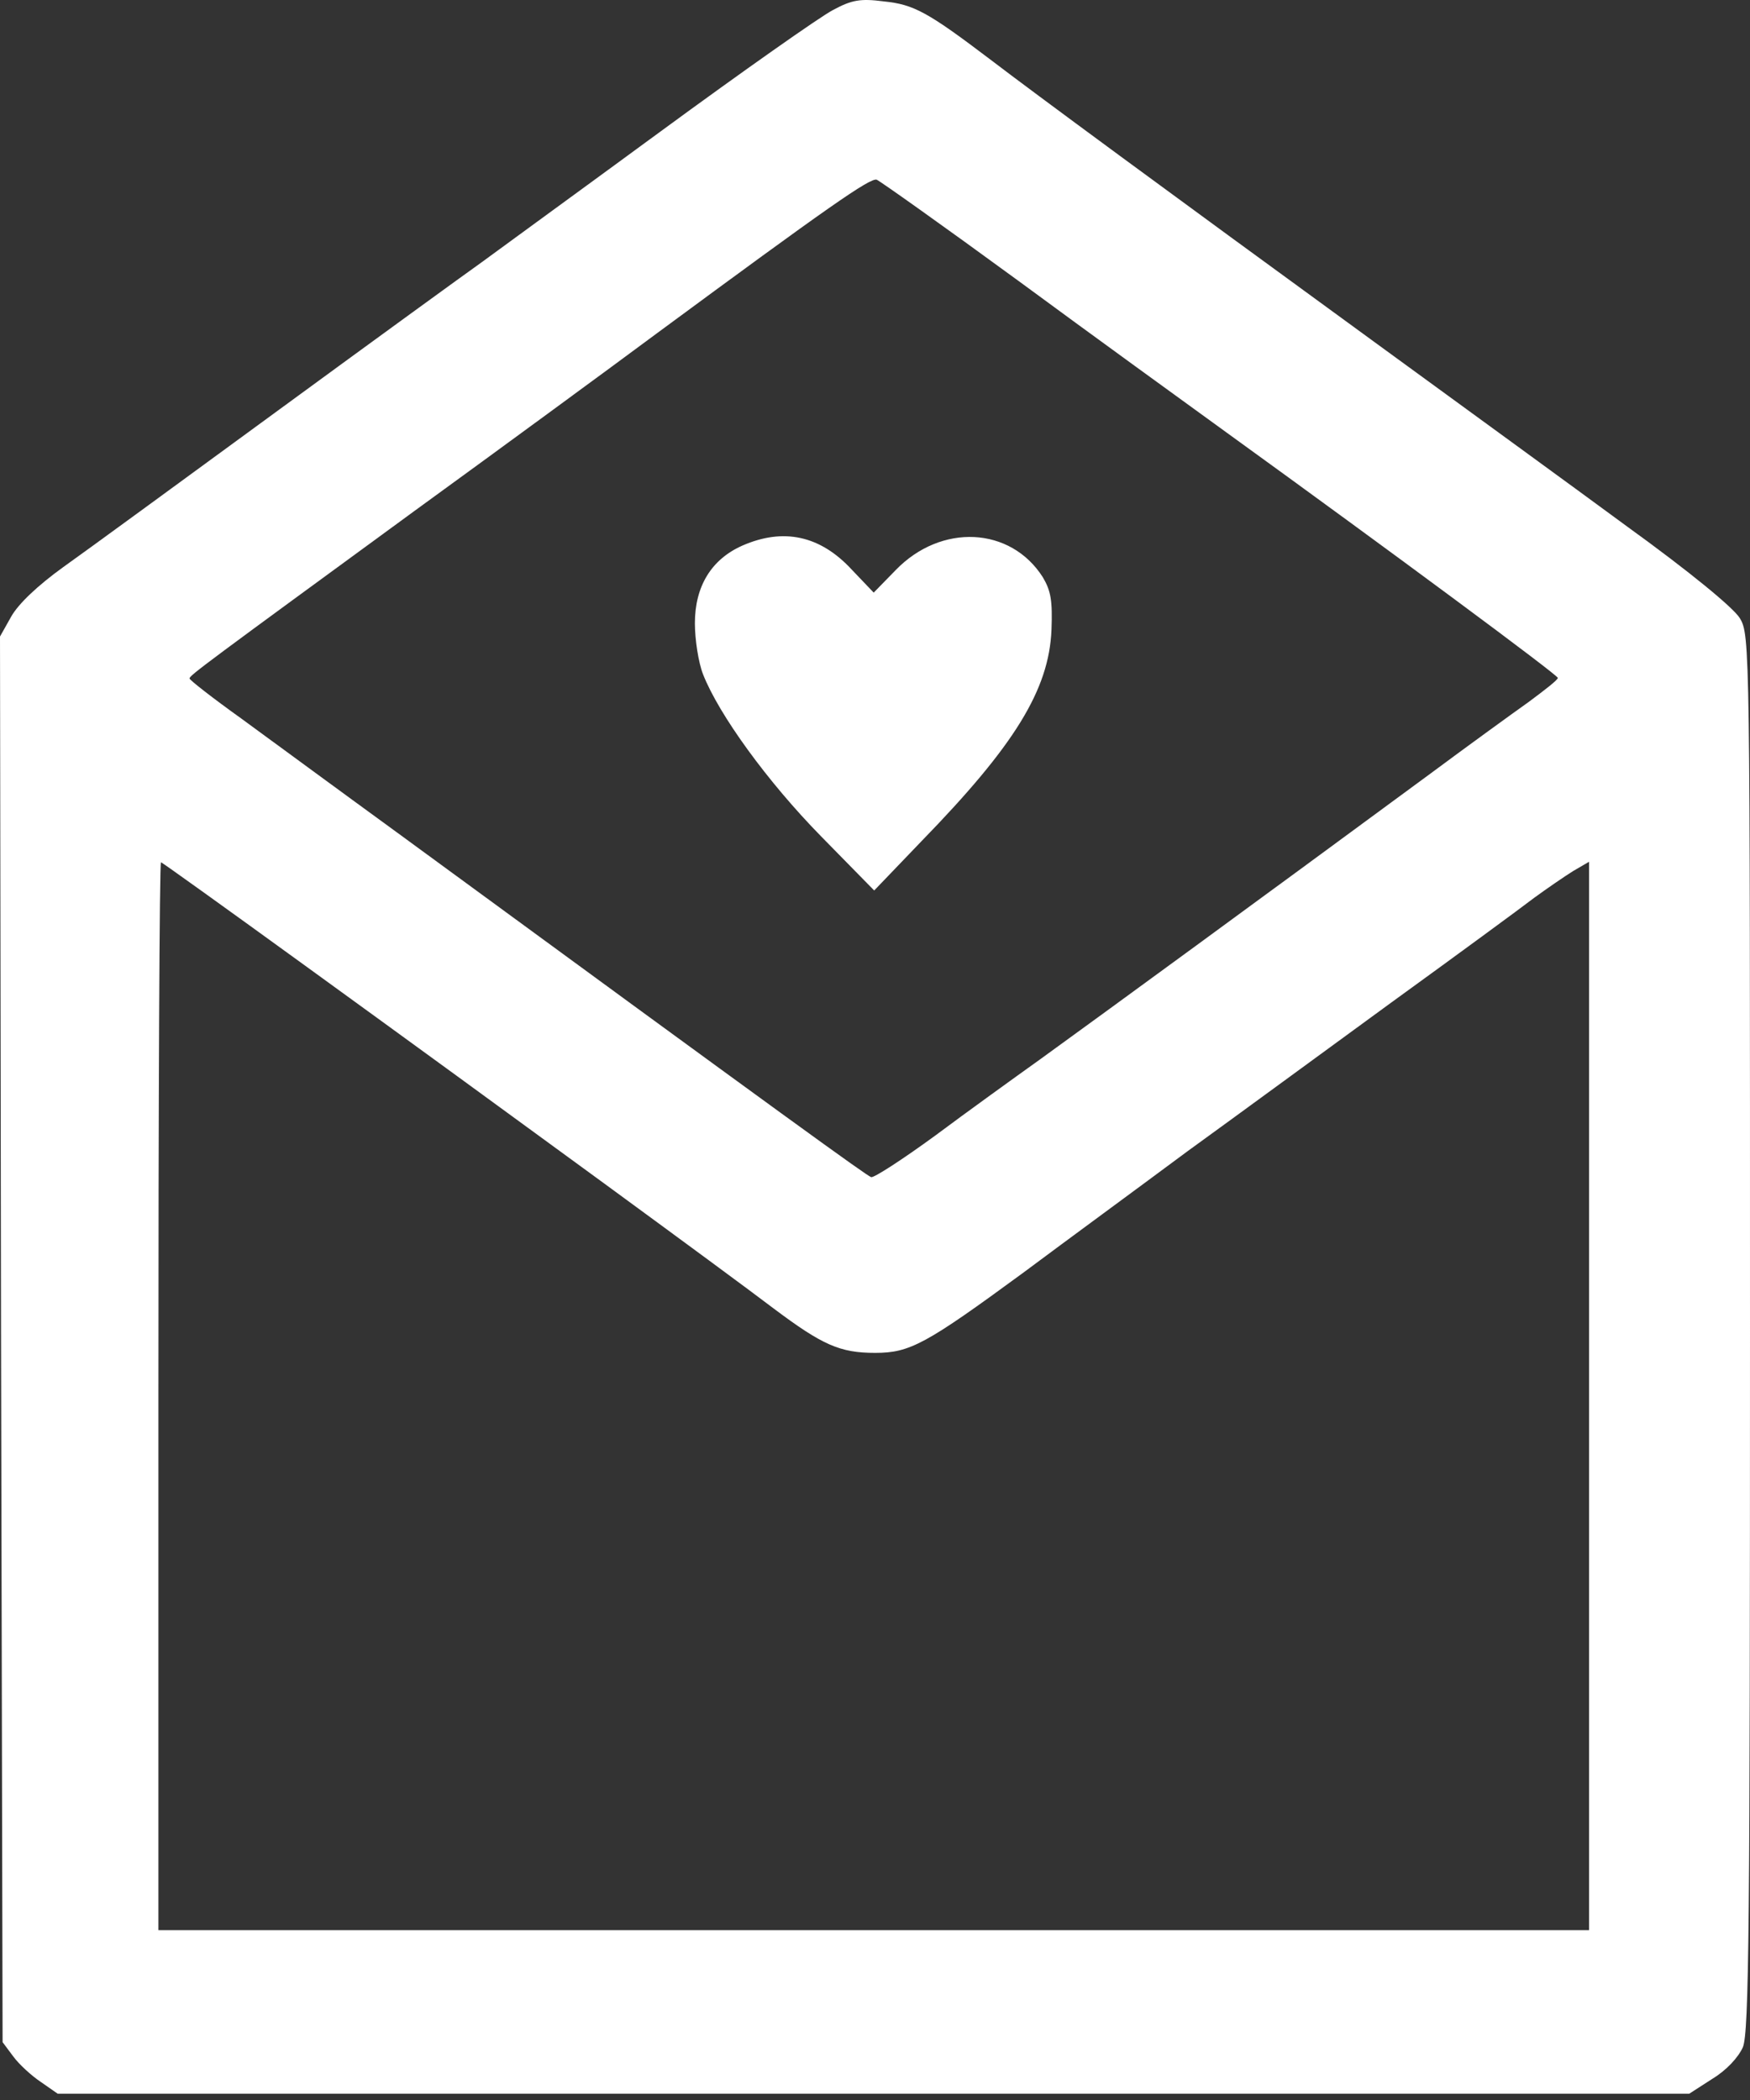 <svg width="100" height="120" viewBox="0 0 100 120" fill="none" xmlns="http://www.w3.org/2000/svg">
<rect x="0" y="0" width="100" height="120" fill="#333333" stroke="none"/>
<path fill-rule="evenodd" clip-rule="evenodd" d="M47.593 0.576C46.862 0.956 42.424 4.08 37.726 7.527C33.028 10.974 28.41 14.33 27.504 15.001C26.597 15.644 21.372 19.439 15.911 23.438C10.45 27.437 4.934 31.467 3.619 32.402C2.161 33.453 1.051 34.503 0.64 35.234L0 36.373L0.06 76.52L0.148 116.695L0.759 117.513C1.079 117.953 1.81 118.624 2.337 118.972L3.3 119.643H49.926H96.525L97.839 118.796C98.658 118.301 99.329 117.57 99.592 116.986C99.944 116.139 100 110.008 100 76.14C100 36.812 100 36.285 99.417 35.322C99.065 34.739 96.584 32.694 92.993 30.097C89.781 27.732 83.358 23.062 78.716 19.674C66.336 10.654 59.126 5.338 56.641 3.44C53.022 0.696 52.231 0.256 50.51 0.081C49.167 -0.095 48.672 -0.007 47.593 0.576ZM58.159 16.023C62.362 19.119 67.766 23.03 70.1 24.724C79.588 31.587 89.047 38.594 89.019 38.738C89.019 38.854 88.26 39.437 87.353 40.112C86.447 40.755 83.91 42.593 81.749 44.198C71.793 51.529 63.529 57.569 59.414 60.549C57.984 61.571 55.267 63.529 53.43 64.899C51.592 66.241 49.926 67.324 49.779 67.264C49.515 67.176 45.312 64.14 22.626 47.526C19.415 45.189 15.444 42.269 13.81 41.075C12.176 39.908 10.83 38.857 10.83 38.769C10.83 38.594 11.793 37.894 23.649 29.222C28.554 25.659 34.802 21.077 37.518 19.06C47.298 11.849 49.751 10.124 50.102 10.271C50.306 10.359 53.929 12.928 58.159 16.023ZM17.429 55.176C28.99 63.557 41.517 72.725 44.202 74.766C47.006 76.868 47.997 77.307 50.011 77.307C51.996 77.307 52.903 76.811 58.479 72.721C60.904 70.911 65.166 67.787 67.879 65.77C70.623 63.785 75.88 59.93 79.559 57.246C83.267 54.561 86.889 51.901 87.648 51.318C88.407 50.762 89.43 50.063 89.897 49.772L90.804 49.244V79.756V110.296H49.926H9.052V79.784C9.052 62.995 9.112 49.273 9.2 49.273C9.256 49.276 12.963 51.936 17.429 55.176Z" fill="white"/>
<path fill-rule="evenodd" clip-rule="evenodd" d="M42.424 31.176C40.642 31.963 39.708 33.513 39.708 35.614C39.708 36.548 39.911 37.863 40.175 38.534C41.082 40.839 43.854 44.666 46.918 47.79L49.954 50.885L52.671 48.053C57.984 42.593 59.941 39.412 60.085 35.993C60.145 34.328 60.057 33.776 59.59 32.985C57.752 30.093 53.781 29.89 51.181 32.578L49.926 33.864L48.672 32.55C46.862 30.592 44.761 30.153 42.424 31.176Z" fill="white"/>
</svg>

